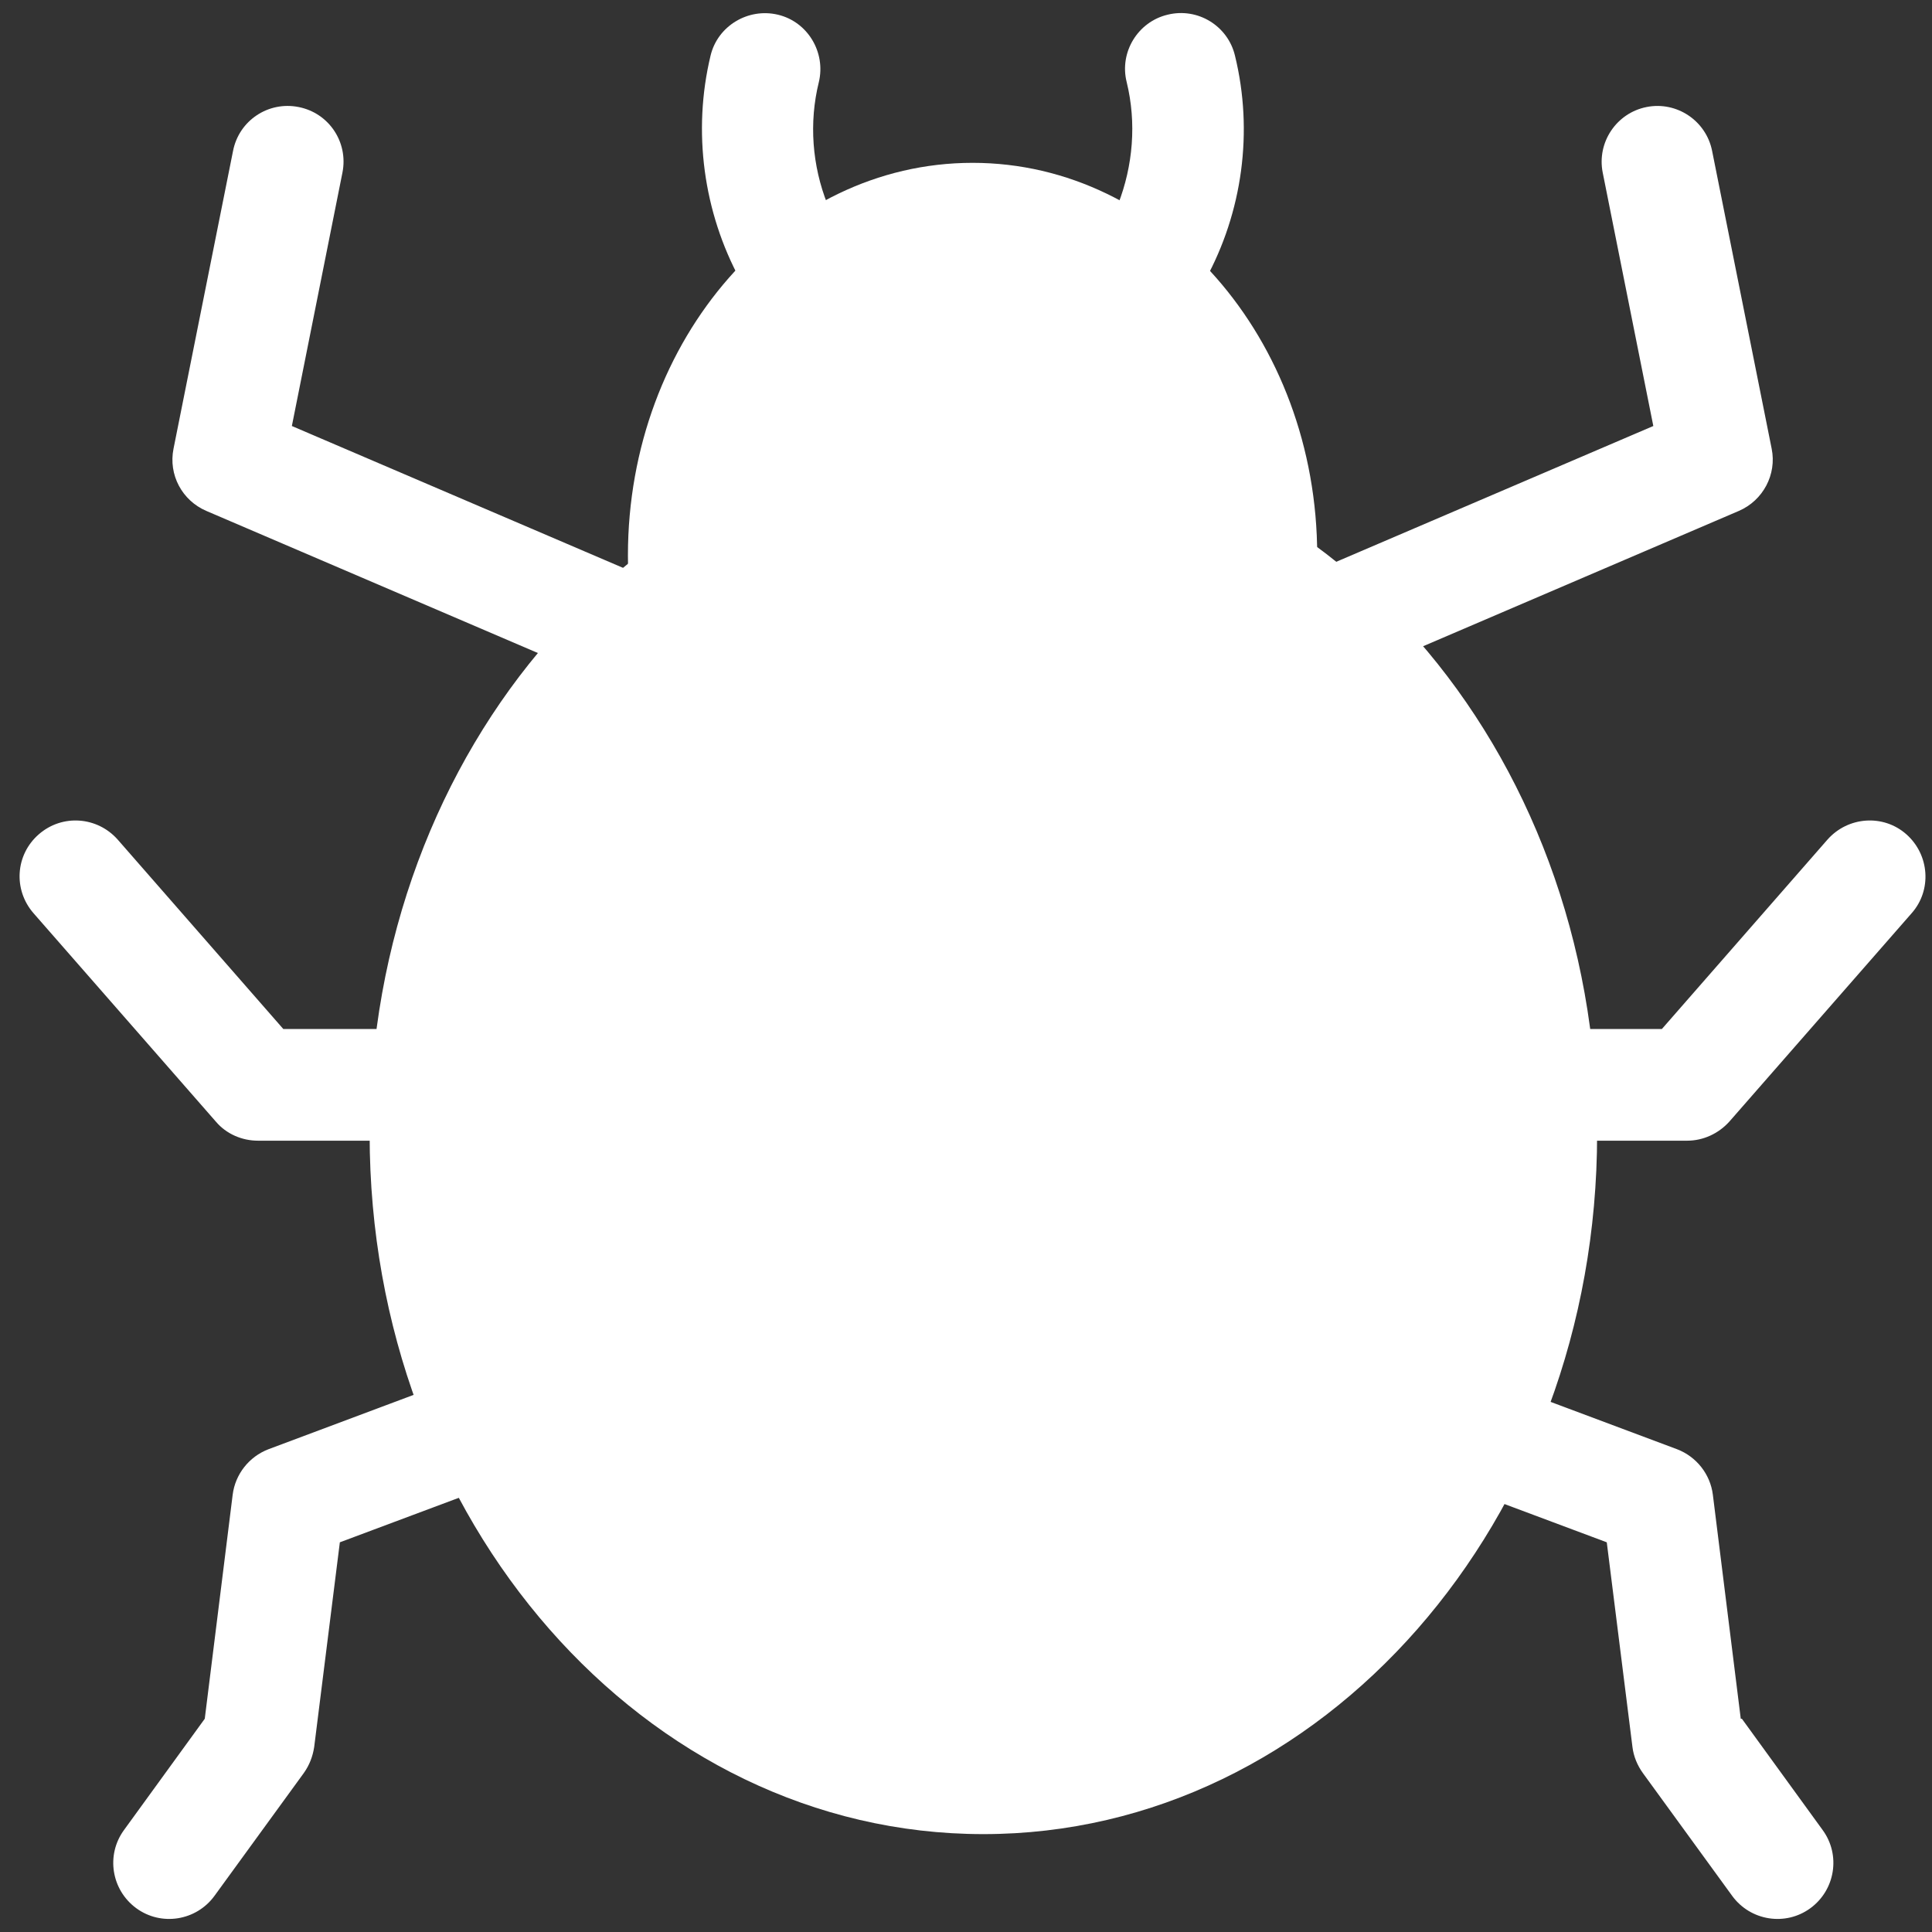 <svg xmlns="http://www.w3.org/2000/svg" width="74" height="74" viewBox="0 0 74 74" fill="none"><rect x="0" y="0" width="74" height="74" fill="#333333" stroke="none"/><path d="M7.9 19.568L21.671 25.47C21.158 26.126 20.701 26.767 20.217 27.494C30.809 32.684 43.439 32.798 54.288 27.494C53.803 26.753 53.333 26.112 52.834 25.47L66.605 19.568C67.531 19.168 68.059 18.17 67.859 17.187L65.578 5.781C65.35 4.626 64.224 3.87 63.069 4.099C61.914 4.327 61.159 5.453 61.387 6.608L63.326 16.317L49.812 22.105C42.028 14.763 32.491 14.749 24.693 22.105L11.179 16.317L13.117 6.608C13.346 5.453 12.604 4.327 11.435 4.099C10.281 3.87 9.154 4.612 8.926 5.781L6.646 17.187C6.446 18.185 6.973 19.168 7.9 19.568Z" fill="white"></path><path d="M73.02 31.957C72.136 31.173 70.782 31.273 69.998 32.157L63.654 39.413H59.306C58.721 36.662 57.752 33.882 56.441 31.23C44.48 37.175 30.125 37.218 18.064 31.23C16.753 33.867 15.769 36.662 15.199 39.413H10.851L4.507 32.157C3.723 31.273 2.383 31.173 1.485 31.957C0.587 32.741 0.501 34.081 1.286 34.98L8.271 42.964C8.67 43.434 9.269 43.691 9.882 43.691H14.643C28.385 51.532 45.62 51.817 59.862 43.691H64.623C65.236 43.691 65.821 43.42 66.234 42.964L73.219 34.98C74.003 34.096 73.904 32.741 73.02 31.957Z" fill="white"></path><path d="M66.675 65.832L65.606 57.249C65.507 56.465 64.979 55.795 64.238 55.51L58.336 53.3C58.92 51.831 59.348 50.292 59.619 48.695C45.591 55.709 28.955 55.724 14.899 48.695C15.17 50.292 15.598 51.831 16.182 53.3L10.28 55.51C9.539 55.795 9.012 56.465 8.912 57.249L7.843 65.832L4.749 70.095C4.051 71.05 4.264 72.39 5.22 73.089C6.175 73.787 7.515 73.573 8.213 72.618L11.635 67.913C11.848 67.614 11.977 67.286 12.034 66.915L13.017 59.074L18.164 57.149C22.198 63.465 29.255 67.657 37.28 67.657C45.306 67.657 52.377 63.465 56.397 57.149L61.543 59.074L62.527 66.915C62.57 67.272 62.712 67.614 62.926 67.913L66.348 72.618C67.046 73.573 68.386 73.787 69.341 73.089C70.296 72.39 70.51 71.05 69.812 70.095L66.718 65.832H66.675Z" fill="white"></path><path d="M48.328 15.59C48.001 13.779 47.245 12.125 46.162 10.728C47.587 8.133 48.015 5.04 47.302 2.131C47.031 0.991 45.876 0.278 44.722 0.563C43.581 0.834 42.868 2.003 43.154 3.143C43.538 4.712 43.396 6.351 42.826 7.82C39.433 5.881 35.199 5.809 31.692 7.82C31.108 6.351 30.979 4.697 31.364 3.143C31.635 2.003 30.937 0.834 29.796 0.563C28.656 0.292 27.487 0.991 27.216 2.131C26.517 5.04 26.945 8.133 28.356 10.728C27.273 12.125 26.517 13.779 26.189 15.59C33.275 11.227 41.272 11.241 48.357 15.59H48.328Z" fill="white"></path><path d="M37.666 70.251C50.648 70.251 61.173 58.251 61.173 43.448C61.173 28.645 50.648 16.645 37.666 16.645C24.683 16.645 14.158 28.645 14.158 43.448C14.158 58.251 24.683 70.251 37.666 70.251Z" fill="white"></path><path d="M37.252 36.32C44.542 36.32 50.452 29.585 50.452 21.278C50.452 12.971 44.542 6.237 37.252 6.237C29.961 6.237 24.051 12.971 24.051 21.278C24.051 29.585 29.961 36.32 37.252 36.32Z" fill="white"></path></svg>